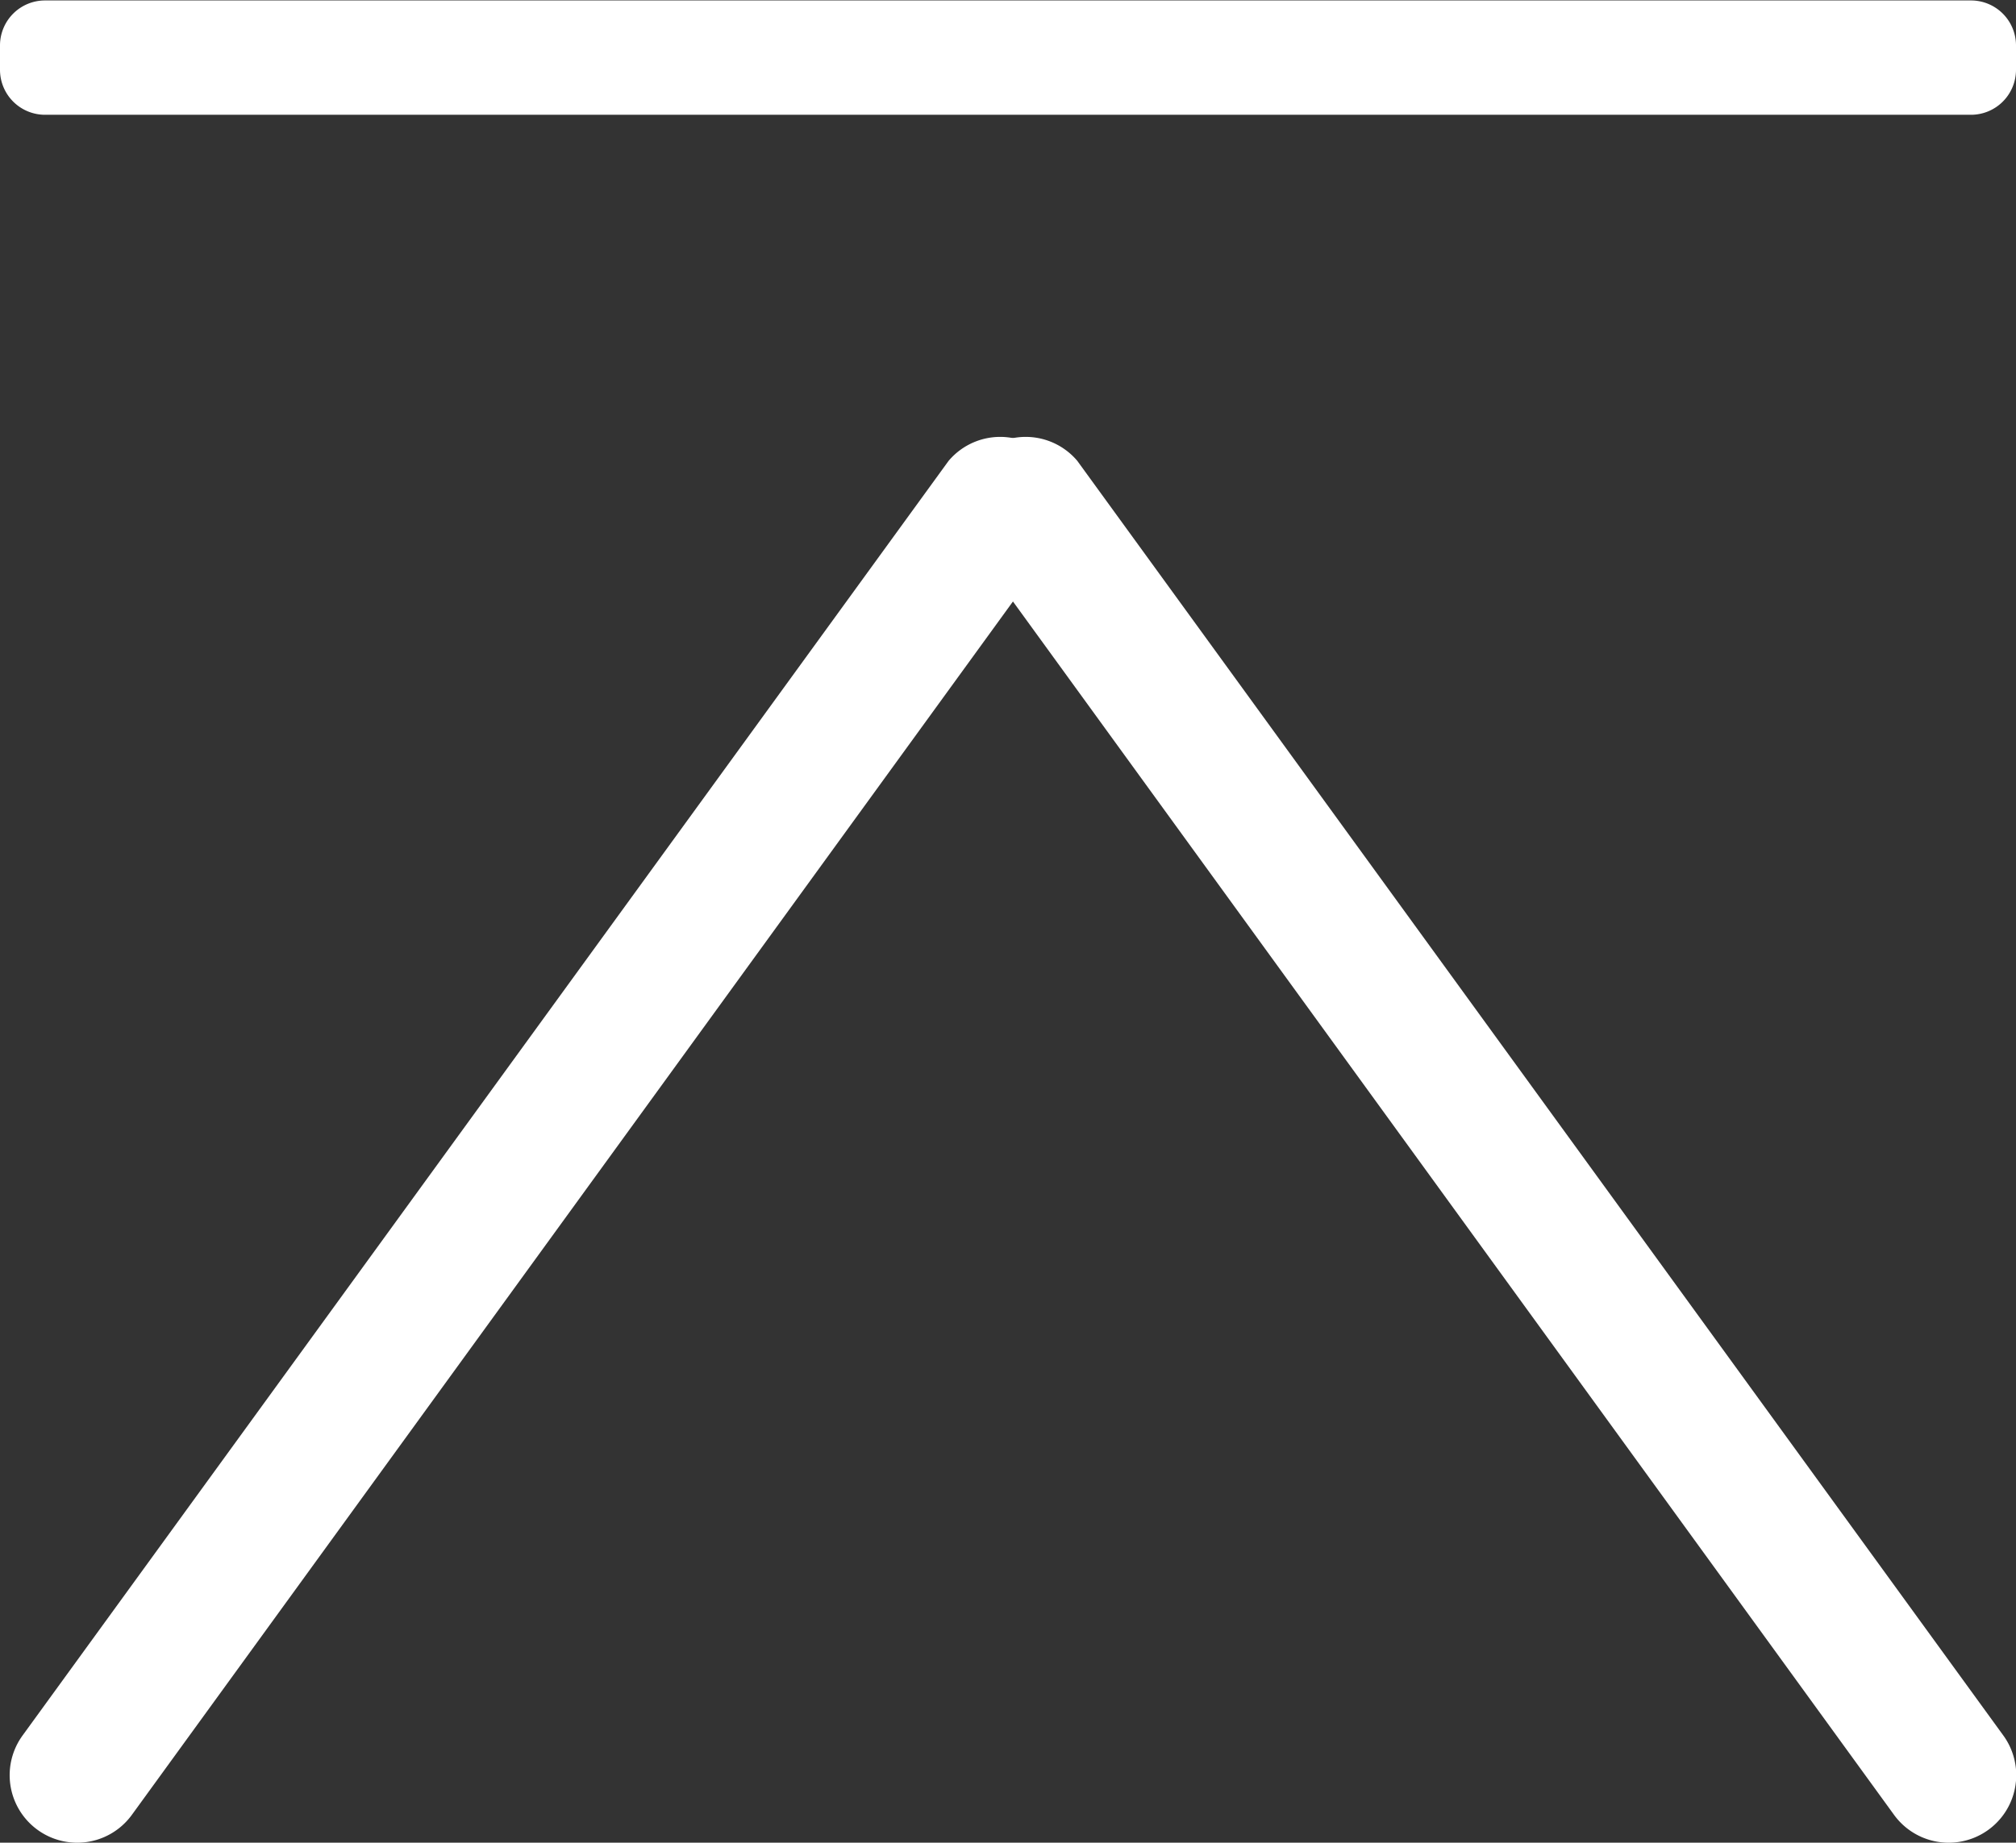 <svg id="ic_pagetop.svg" xmlns="http://www.w3.org/2000/svg" width="44.78" height="40.94" viewBox="0 0 44.78 40.94">
  <rect x="0" y="0" width="44.78" height="40.94" fill="#333333" stroke="none"/>
  <defs>
    <style>
      .cls-1 {
        fill: #fff;
        fill-rule: evenodd;
      }
    </style>
  </defs>
  <path id="長方形_677" data-name="長方形 677" class="cls-1" d="M3075,4516.23h42.78a1,1,0,0,1,1,1v0.54a1,1,0,0,1-1,1H3075a1,1,0,0,1-1-1v-0.54A1,1,0,0,1,3075,4516.23Z" transform="translate(-3074 -4516.22)"/>
  <path id="長方形_677_のコピー" data-name="長方形 677 のコピー" class="cls-1" d="M3074.5,4554.78l20.57-28.32a1.5,1.5,0,0,1,2.42,1.76l-20.56,28.32A1.5,1.5,0,1,1,3074.5,4554.78Z" transform="translate(-3074 -4516.22)"/>
  <path id="長方形_677_のコピー-2" data-name="長方形 677 のコピー" class="cls-1" d="M3118.5,4554.78l-20.57-28.32a1.5,1.5,0,0,0-2.42,1.76l20.56,28.32A1.5,1.5,0,1,0,3118.5,4554.78Z" transform="translate(-3074 -4516.22)"/>
</svg>
